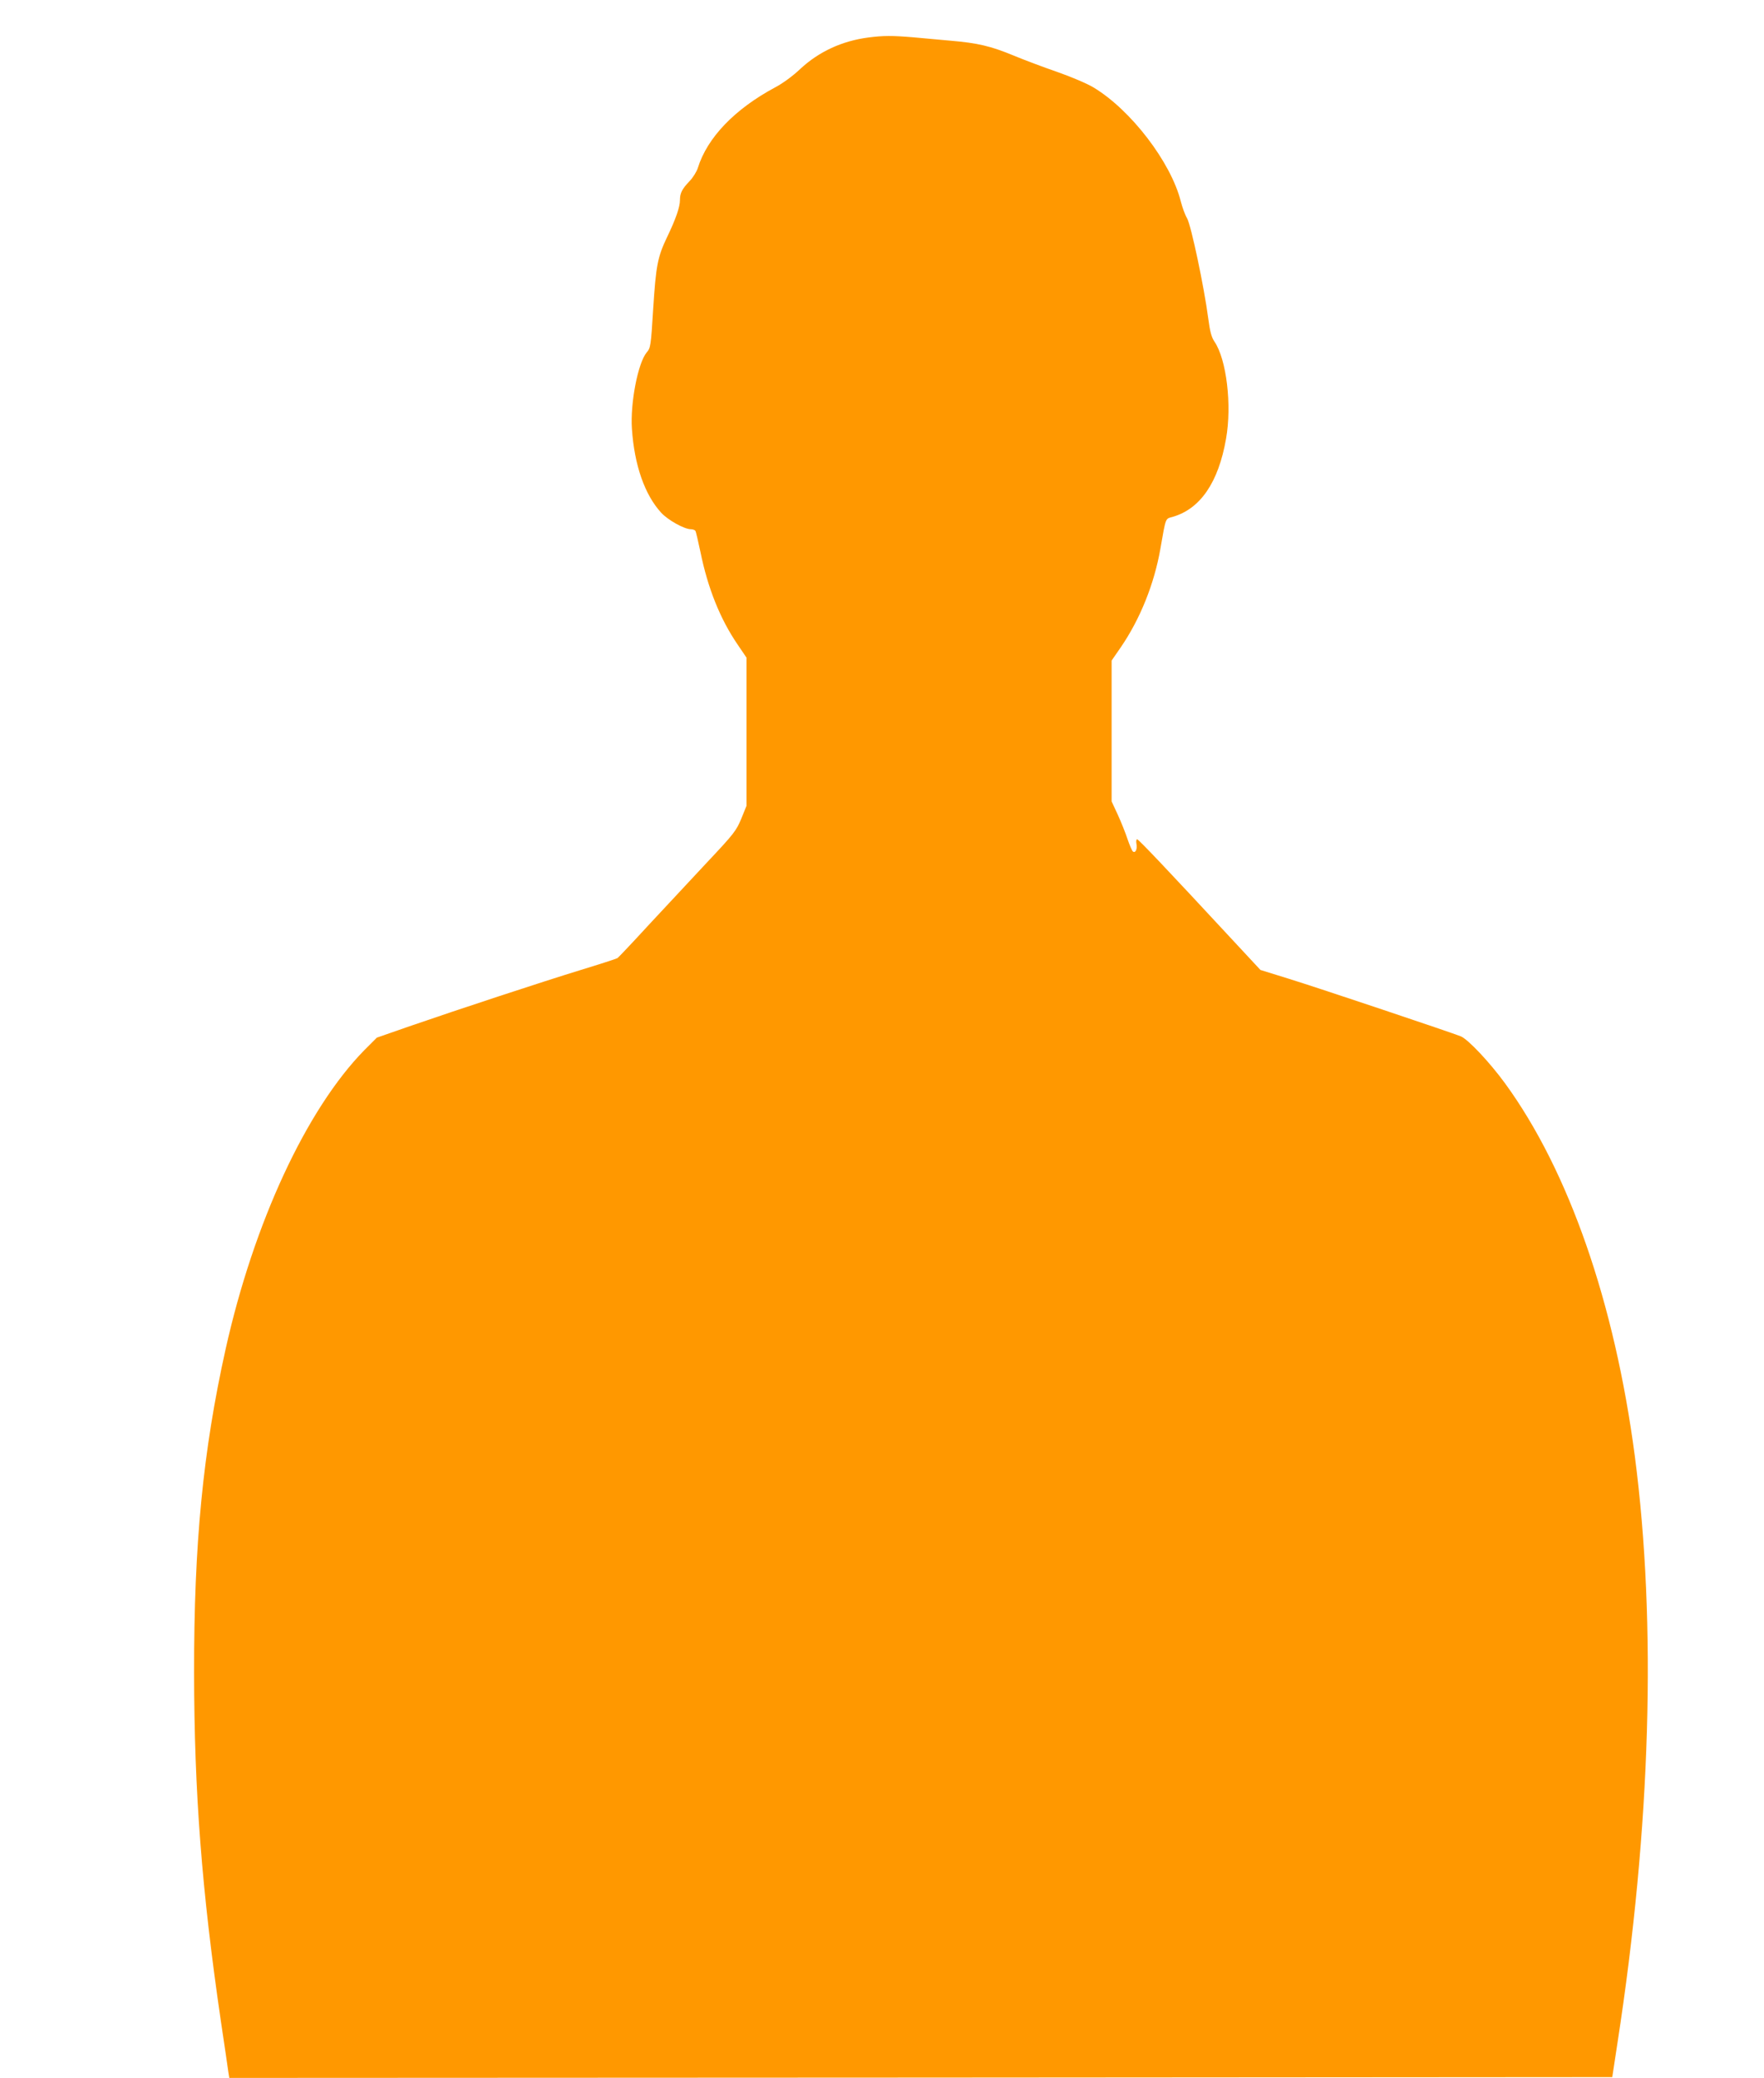 <?xml version="1.0" standalone="no"?>
<!DOCTYPE svg PUBLIC "-//W3C//DTD SVG 20010904//EN"
 "http://www.w3.org/TR/2001/REC-SVG-20010904/DTD/svg10.dtd">
<svg version="1.0" xmlns="http://www.w3.org/2000/svg"
 width="1087pt" height="1280pt" viewBox="0 0 1087 1280"
 preserveAspectRatio="xMidYMid meet">
<g transform="translate(0,1280) scale(0.1,-0.1)"
fill="#ff9800" stroke="none">
<path d="M5351 12569 c-162 -21 -305 -87 -420 -194 -44 -42 -108 -89 -154
-113 -250 -134 -419 -310 -477 -497 -7 -22 -29 -58 -50 -80 -48 -50 -60 -75
-60 -118 0 -42 -26 -117 -79 -227 -59 -123 -69 -177 -86 -443 -14 -229 -16
-240 -40 -268 -54 -65 -102 -313 -91 -471 15 -223 79 -406 180 -516 42 -46
143 -102 183 -102 12 0 25 -5 28 -10 4 -6 17 -64 31 -129 45 -222 121 -413
229 -571 l55 -81 0 -456 0 -457 -32 -79 c-31 -74 -45 -93 -208 -266 -96 -103
-258 -277 -360 -386 -101 -110 -189 -203 -195 -207 -6 -4 -108 -37 -226 -73
-238 -73 -746 -240 -1056 -347 l-201 -70 -76 -76 c-357 -364 -682 -1063 -856
-1844 -139 -625 -195 -1199 -194 -1993 1 -735 47 -1339 165 -2145 23 -151 43
-292 46 -313 l6 -37 4261 2 4261 3 32 210 c206 1334 242 2582 107 3615 -124
944 -407 1758 -800 2297 -95 130 -227 270 -272 289 -57 23 -870 296 -1061 355
l-174 54 -186 200 c-385 415 -565 605 -574 605 -5 0 -7 -13 -4 -28 6 -31 -5
-58 -21 -48 -6 3 -20 37 -33 74 -12 37 -39 105 -60 151 l-39 84 0 434 0 434
56 81 c120 175 206 390 244 605 35 200 30 186 76 199 170 49 282 211 329 481
37 207 3 489 -71 598 -19 28 -28 62 -39 146 -25 190 -105 570 -130 614 -13 22
-30 69 -39 105 -61 241 -308 564 -539 702 -38 23 -137 65 -220 94 -84 29 -207
75 -274 103 -138 57 -219 76 -383 90 -63 6 -167 15 -231 21 -130 11 -185 11
-278 -1z"/>
</g>
</svg>
